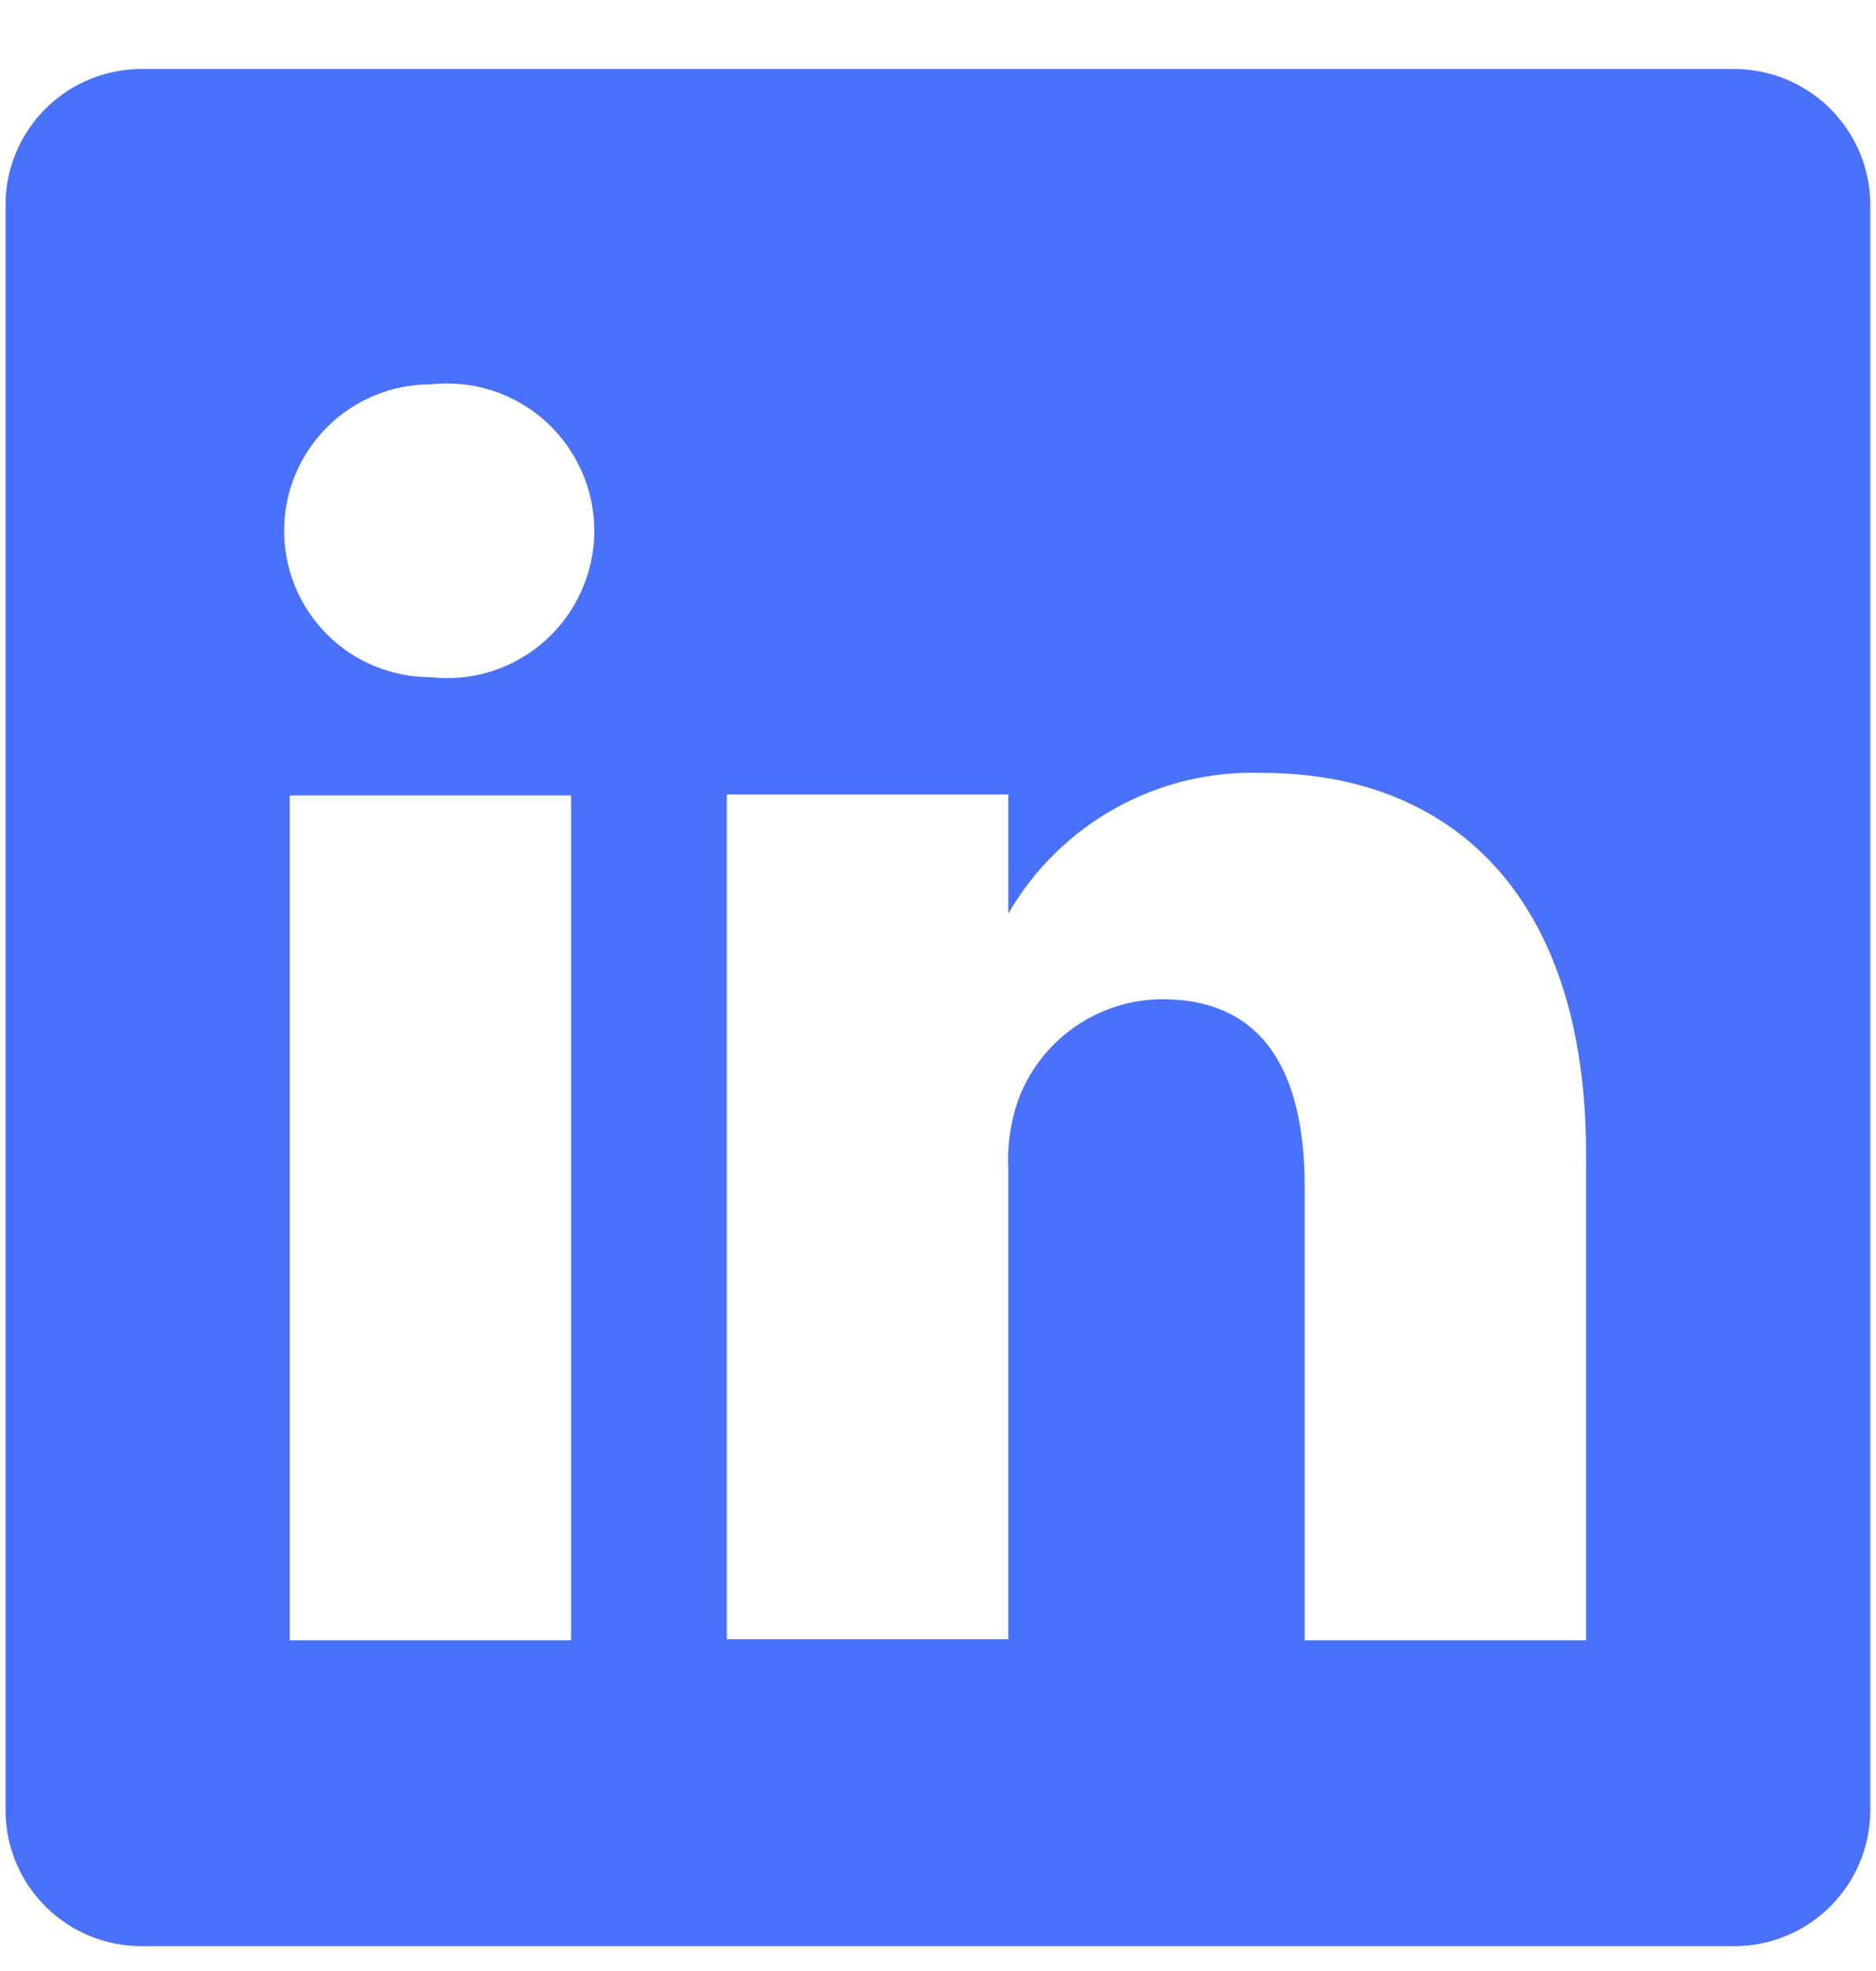 <svg width="20" height="21" viewBox="0 0 20 21" fill="none" xmlns="http://www.w3.org/2000/svg">
<path d="M18.469 0.735H1.529C1.338 0.733 1.149 0.768 0.972 0.838C0.795 0.909 0.634 1.013 0.497 1.146C0.361 1.279 0.252 1.437 0.177 1.612C0.101 1.787 0.061 1.975 0.059 2.165V19.305C0.061 19.496 0.101 19.684 0.177 19.859C0.252 20.034 0.361 20.192 0.497 20.325C0.634 20.458 0.795 20.562 0.972 20.633C1.149 20.703 1.338 20.738 1.529 20.735H18.469C18.659 20.738 18.848 20.703 19.025 20.633C19.202 20.562 19.363 20.458 19.5 20.325C19.636 20.192 19.745 20.034 19.821 19.859C19.896 19.684 19.936 19.496 19.939 19.305V2.165C19.936 1.975 19.896 1.787 19.821 1.612C19.745 1.437 19.636 1.279 19.5 1.146C19.363 1.013 19.202 0.909 19.025 0.838C18.848 0.768 18.659 0.733 18.469 0.735ZM6.089 17.476H3.089V8.475H6.089V17.476ZM4.589 7.215C4.175 7.215 3.778 7.051 3.486 6.759C3.193 6.466 3.029 6.069 3.029 5.655C3.029 5.242 3.193 4.845 3.486 4.552C3.778 4.26 4.175 4.095 4.589 4.095C4.808 4.071 5.031 4.092 5.241 4.159C5.452 4.226 5.646 4.337 5.811 4.484C5.976 4.632 6.108 4.812 6.198 5.014C6.289 5.216 6.336 5.434 6.336 5.655C6.336 5.877 6.289 6.095 6.198 6.297C6.108 6.499 5.976 6.679 5.811 6.827C5.646 6.974 5.452 7.085 5.241 7.152C5.031 7.219 4.808 7.24 4.589 7.215ZM16.909 17.476H13.909V12.646C13.909 11.435 13.479 10.646 12.389 10.646C12.051 10.648 11.723 10.754 11.447 10.949C11.172 11.144 10.963 11.418 10.849 11.736C10.77 11.97 10.736 12.218 10.749 12.466V17.465H7.749C7.749 17.465 7.749 9.285 7.749 8.465H10.749V9.735C11.021 9.263 11.418 8.873 11.895 8.609C12.373 8.344 12.913 8.215 13.459 8.235C15.459 8.235 16.909 9.525 16.909 12.296V17.476Z" fill="#4A71FB"/>
</svg>
